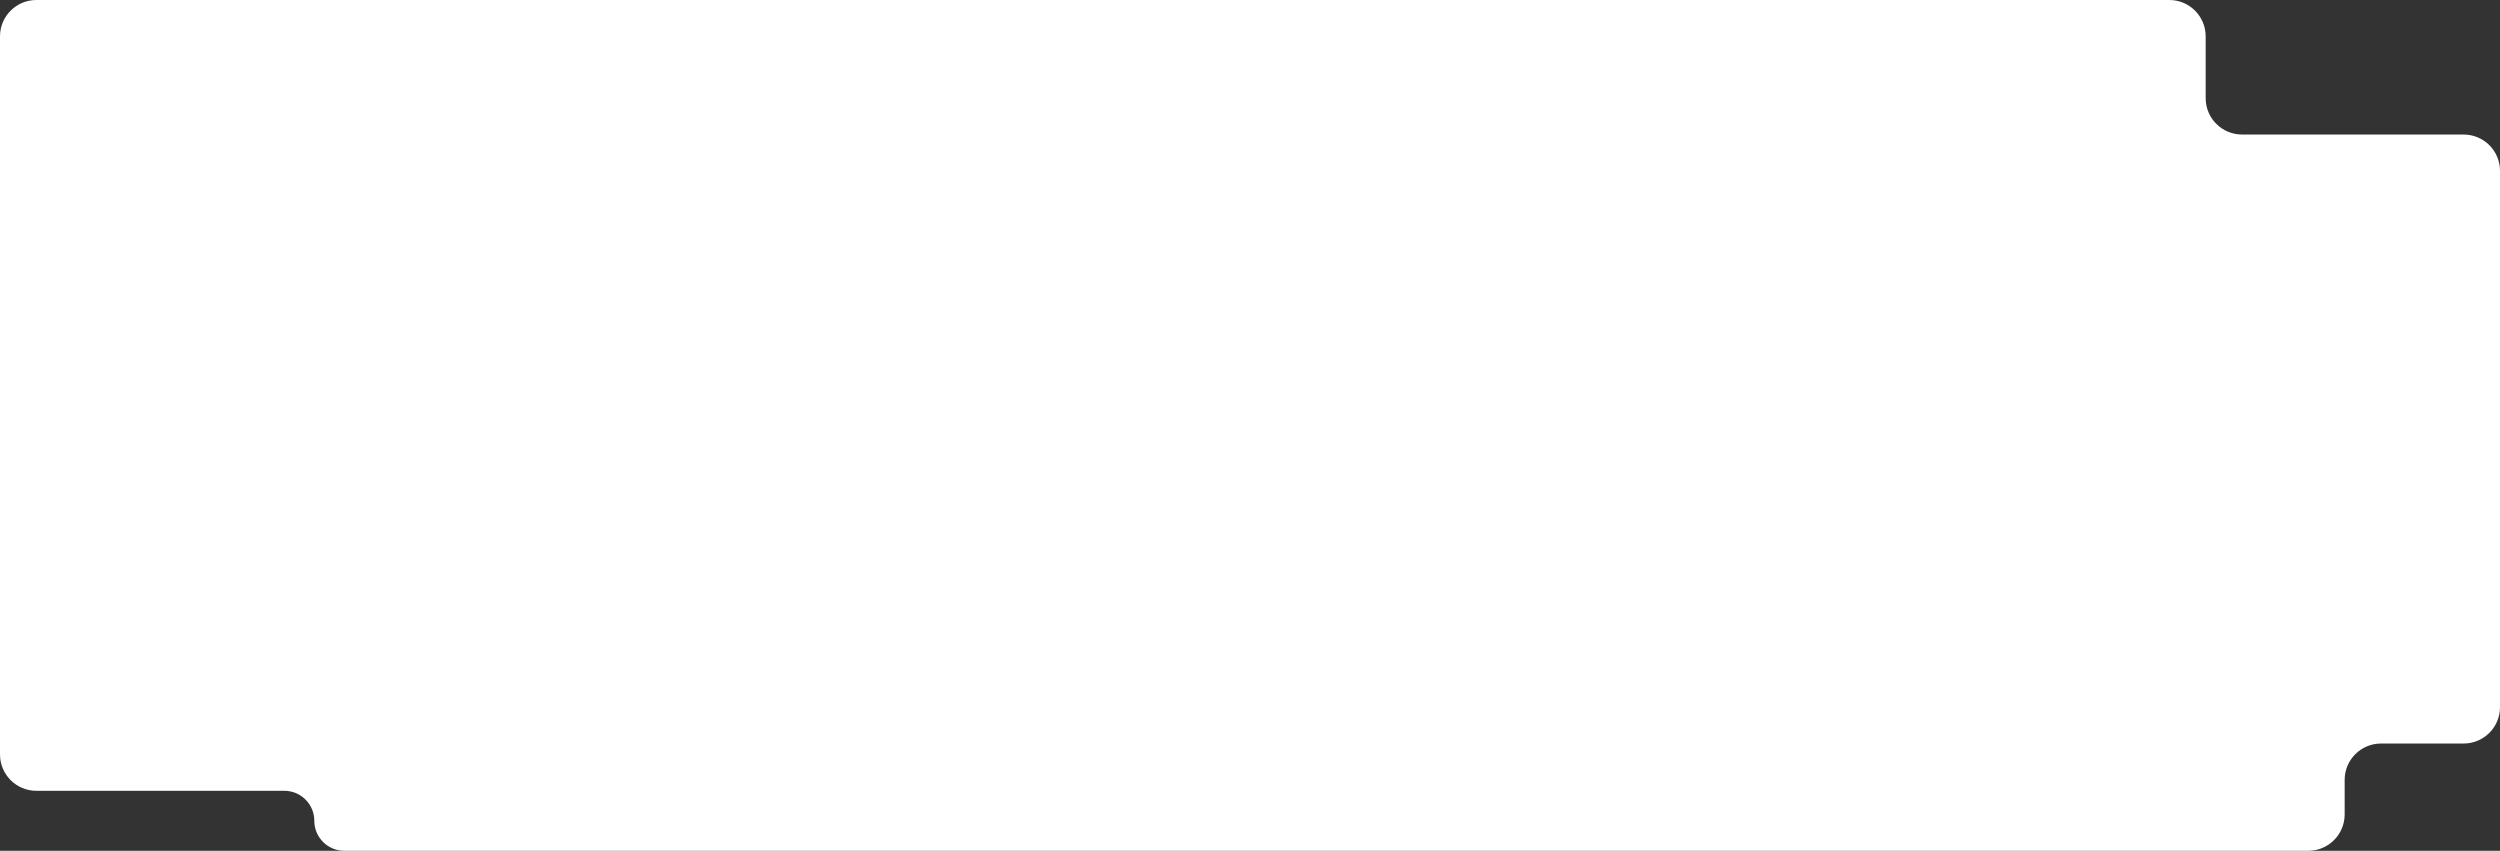 <?xml version="1.0" encoding="UTF-8"?> <svg xmlns="http://www.w3.org/2000/svg" width="1146" height="390" viewBox="0 0 1146 390" fill="none"><rect x="0" y="0" width="1146" height="390" fill="#333333" stroke="none"/><path d="M1027.75 61.667C1018.54 61.667 1011.08 54.205 1011.08 45V16.667C1011.08 7.462 1003.62 0 994.412 0H16.667C7.462 0 0 7.462 0 16.667V345.833C0 355.038 7.462 362.5 16.667 362.5H47.889H130.333C137.927 362.5 144.083 368.656 144.083 376.25C144.083 383.844 150.239 390 157.833 390H1058.12C1067.33 390 1074.79 382.538 1074.79 373.333V357.5C1074.79 348.295 1082.25 340.833 1091.46 340.833H1129.33C1138.54 340.833 1146 333.371 1146 324.167V78.333C1146 69.129 1138.54 61.667 1129.33 61.667H1027.75Z" fill="white"></path></svg> 